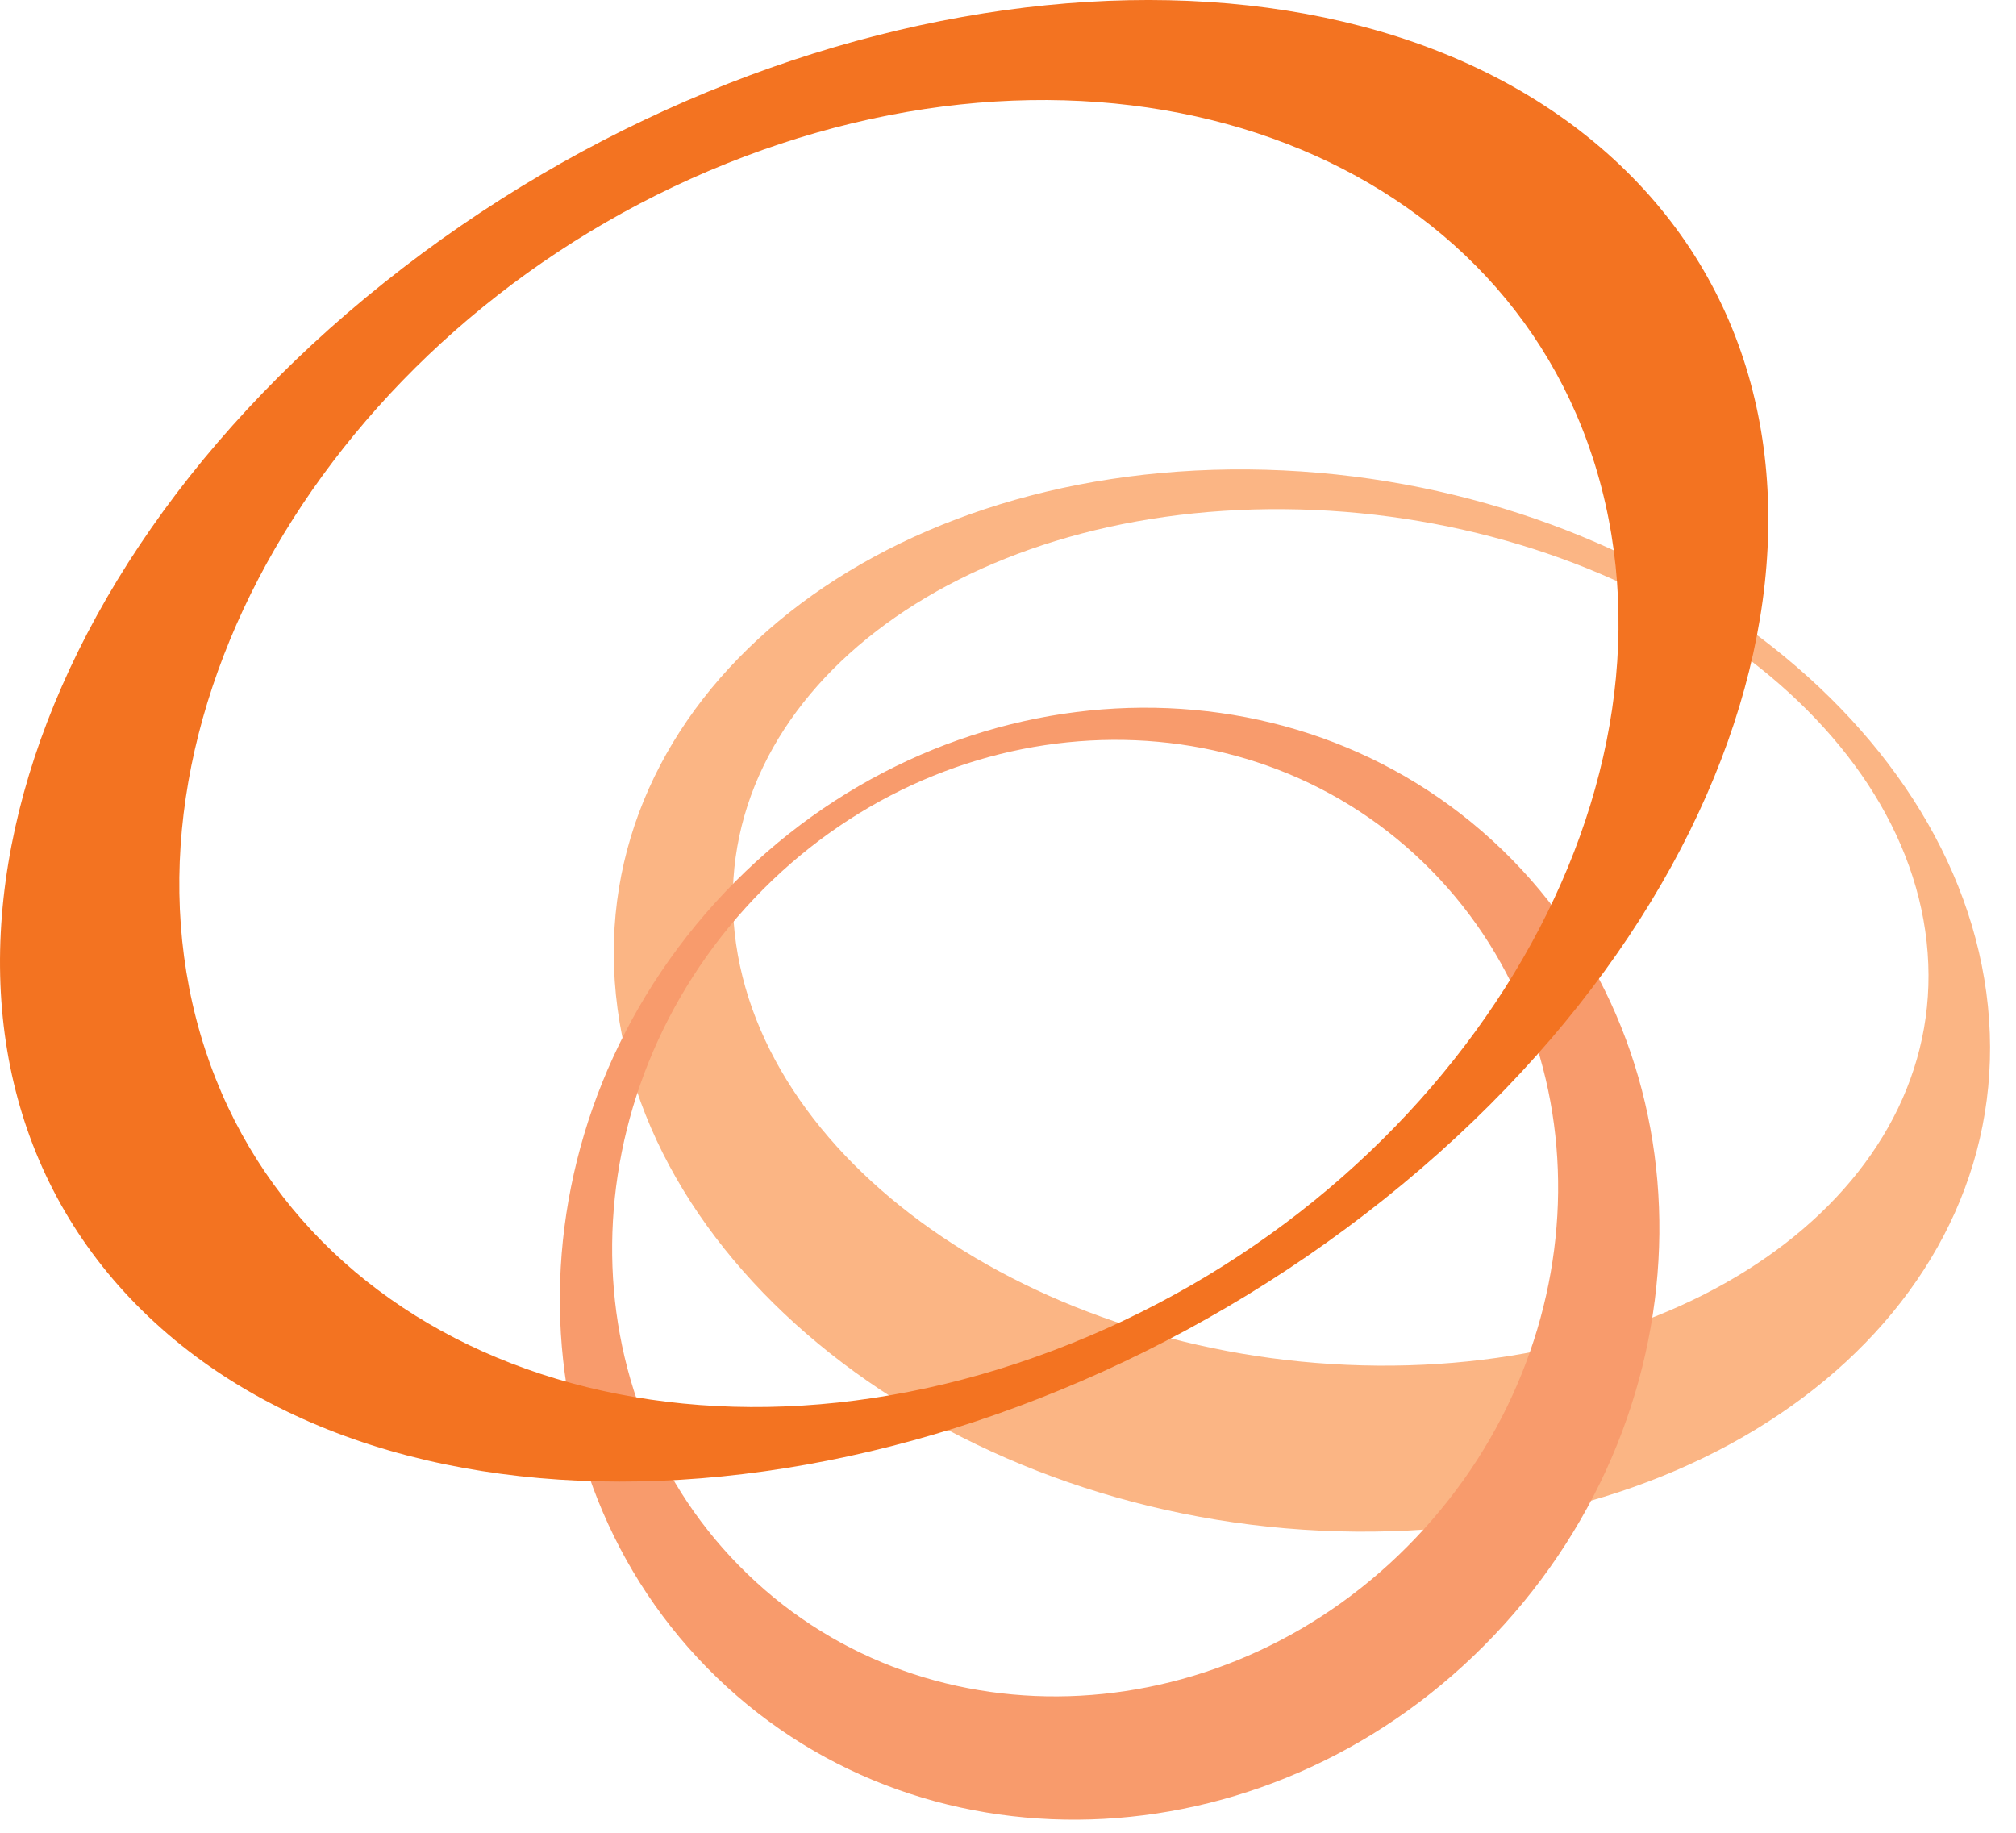 <svg width="66" height="60" viewBox="0 0 66 60" fill="none" xmlns="http://www.w3.org/2000/svg">
<path fill-rule="evenodd" clip-rule="evenodd" d="M65.081 32.939C64.106 23.341 53.26 15.475 40.859 15.368C28.459 15.266 19.189 22.968 20.164 32.57C21.139 42.175 31.985 50.043 44.389 50.142C56.79 50.248 66.052 42.542 65.081 32.939ZM24.051 30.537C23.203 22.796 31.256 16.581 42.033 16.669C52.806 16.753 62.231 23.097 63.075 30.837C63.924 38.579 55.874 44.794 45.092 44.707C34.321 44.621 24.896 38.283 24.051 30.537Z" fill="#FBB584"/>
<path fill-rule="evenodd" clip-rule="evenodd" d="M23.731 29.21C16.631 36.693 16.514 48.198 23.466 54.914C30.423 61.633 41.821 61.007 48.92 53.53C56.025 46.051 56.137 34.546 49.183 27.823C42.23 21.109 30.834 21.733 23.731 29.21ZM46.357 50.338C40.252 56.773 30.45 57.306 24.469 51.527C18.477 45.756 18.578 35.852 24.692 29.413C30.799 22.982 40.609 22.455 46.588 28.225C52.573 34 52.472 43.905 46.357 50.338Z" fill="#F89B6C"/>
<path fill-rule="evenodd" clip-rule="evenodd" d="M12.576 9.253C-0.61 19.775 -3.962 35.019 5.078 43.305C14.118 51.589 32.135 49.779 45.319 39.254C58.498 28.73 61.852 13.482 52.817 5.199C43.769 -3.088 25.756 -1.274 12.576 9.253ZM24.369 5.127C37.074 0.323 49.636 5.183 52.432 15.974C55.229 26.768 47.192 39.411 34.486 44.209C21.783 49.016 9.224 44.151 6.424 33.36C3.632 22.57 11.669 9.928 24.369 5.127Z" fill="#F37321"/>
</svg>
